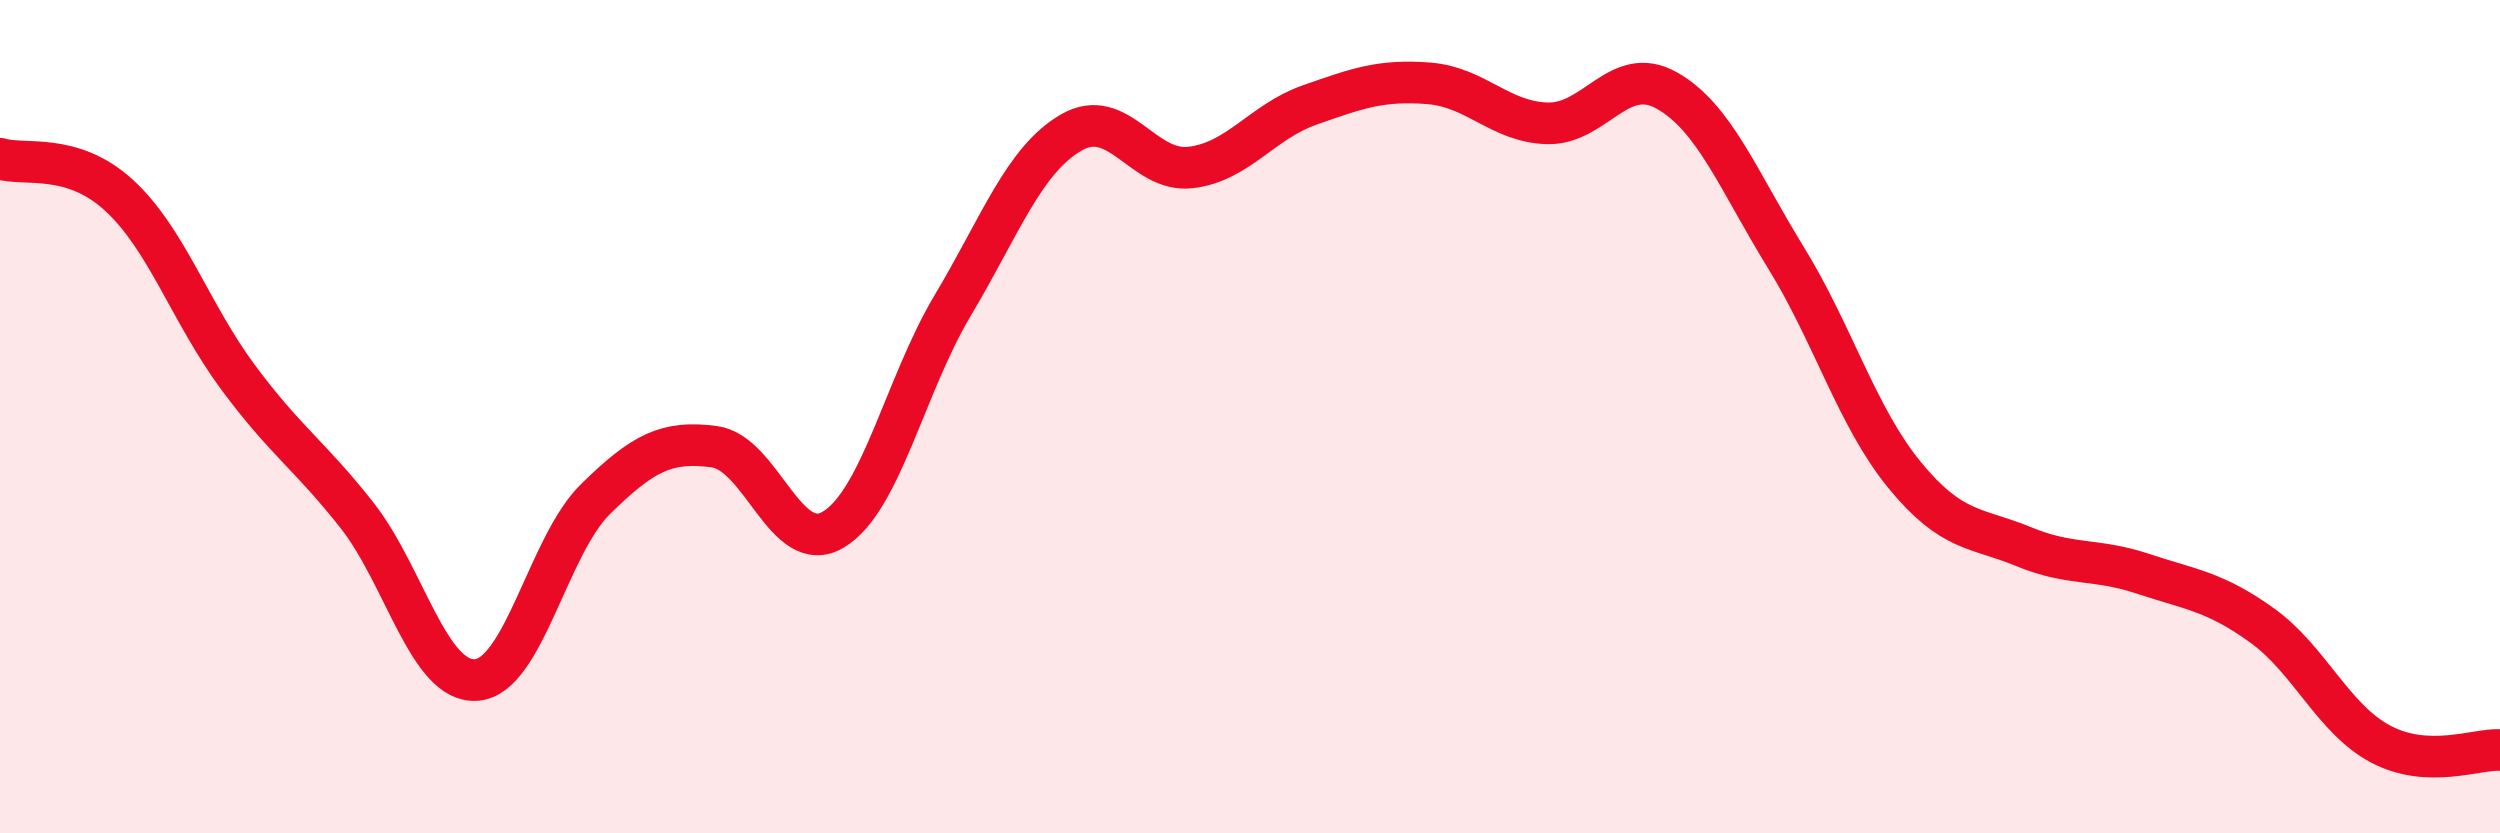 
    <svg width="60" height="20" viewBox="0 0 60 20" xmlns="http://www.w3.org/2000/svg">
      <path
        d="M 0,3.81 C 0.57,3.99 1.72,3.64 2.86,4.69 C 4,5.74 4.57,7.51 5.71,9.05 C 6.85,10.59 7.43,10.92 8.57,12.37 C 9.71,13.82 10.29,16.4 11.43,16.32 C 12.57,16.24 13.15,13.1 14.29,11.98 C 15.43,10.86 16,10.57 17.14,10.72 C 18.28,10.87 18.86,13.39 20,12.71 C 21.14,12.03 21.72,9.25 22.86,7.34 C 24,5.43 24.57,3.84 25.71,3.18 C 26.85,2.52 27.43,4.15 28.57,4.02 C 29.71,3.89 30.29,2.92 31.43,2.52 C 32.57,2.12 33.15,1.91 34.29,2 C 35.43,2.09 36,2.93 37.14,2.96 C 38.28,2.99 38.86,1.53 40,2.17 C 41.14,2.81 41.72,4.33 42.86,6.18 C 44,8.03 44.57,10.01 45.71,11.4 C 46.85,12.79 47.43,12.65 48.57,13.12 C 49.71,13.59 50.29,13.39 51.43,13.77 C 52.57,14.15 53.15,14.19 54.29,15.01 C 55.43,15.83 56,17.26 57.14,17.86 C 58.28,18.46 59.43,17.97 60,18L60 20L0 20Z"
        fill="#EB0A25"
        opacity="0.1"
        stroke-linecap="round"
        stroke-linejoin="round"
      />
      <path
        d="M 0,3.81 C 0.57,3.99 1.72,3.64 2.86,4.69 C 4,5.74 4.57,7.51 5.71,9.05 C 6.85,10.59 7.43,10.92 8.57,12.37 C 9.71,13.82 10.29,16.4 11.43,16.32 C 12.57,16.24 13.15,13.1 14.29,11.98 C 15.43,10.86 16,10.57 17.14,10.72 C 18.28,10.87 18.86,13.39 20,12.71 C 21.14,12.03 21.72,9.25 22.86,7.34 C 24,5.43 24.57,3.84 25.71,3.18 C 26.85,2.52 27.43,4.15 28.57,4.02 C 29.71,3.89 30.29,2.92 31.43,2.52 C 32.57,2.12 33.15,1.91 34.29,2 C 35.43,2.09 36,2.93 37.14,2.96 C 38.28,2.99 38.86,1.53 40,2.17 C 41.14,2.81 41.72,4.33 42.86,6.18 C 44,8.03 44.57,10.01 45.71,11.4 C 46.85,12.79 47.43,12.65 48.57,13.12 C 49.71,13.59 50.29,13.39 51.43,13.77 C 52.57,14.15 53.15,14.19 54.29,15.01 C 55.43,15.83 56,17.26 57.14,17.86 C 58.28,18.46 59.43,17.97 60,18"
        stroke="#EB0A25"
        stroke-width="1"
        fill="none"
        stroke-linecap="round"
        stroke-linejoin="round"
      />
    </svg>
  